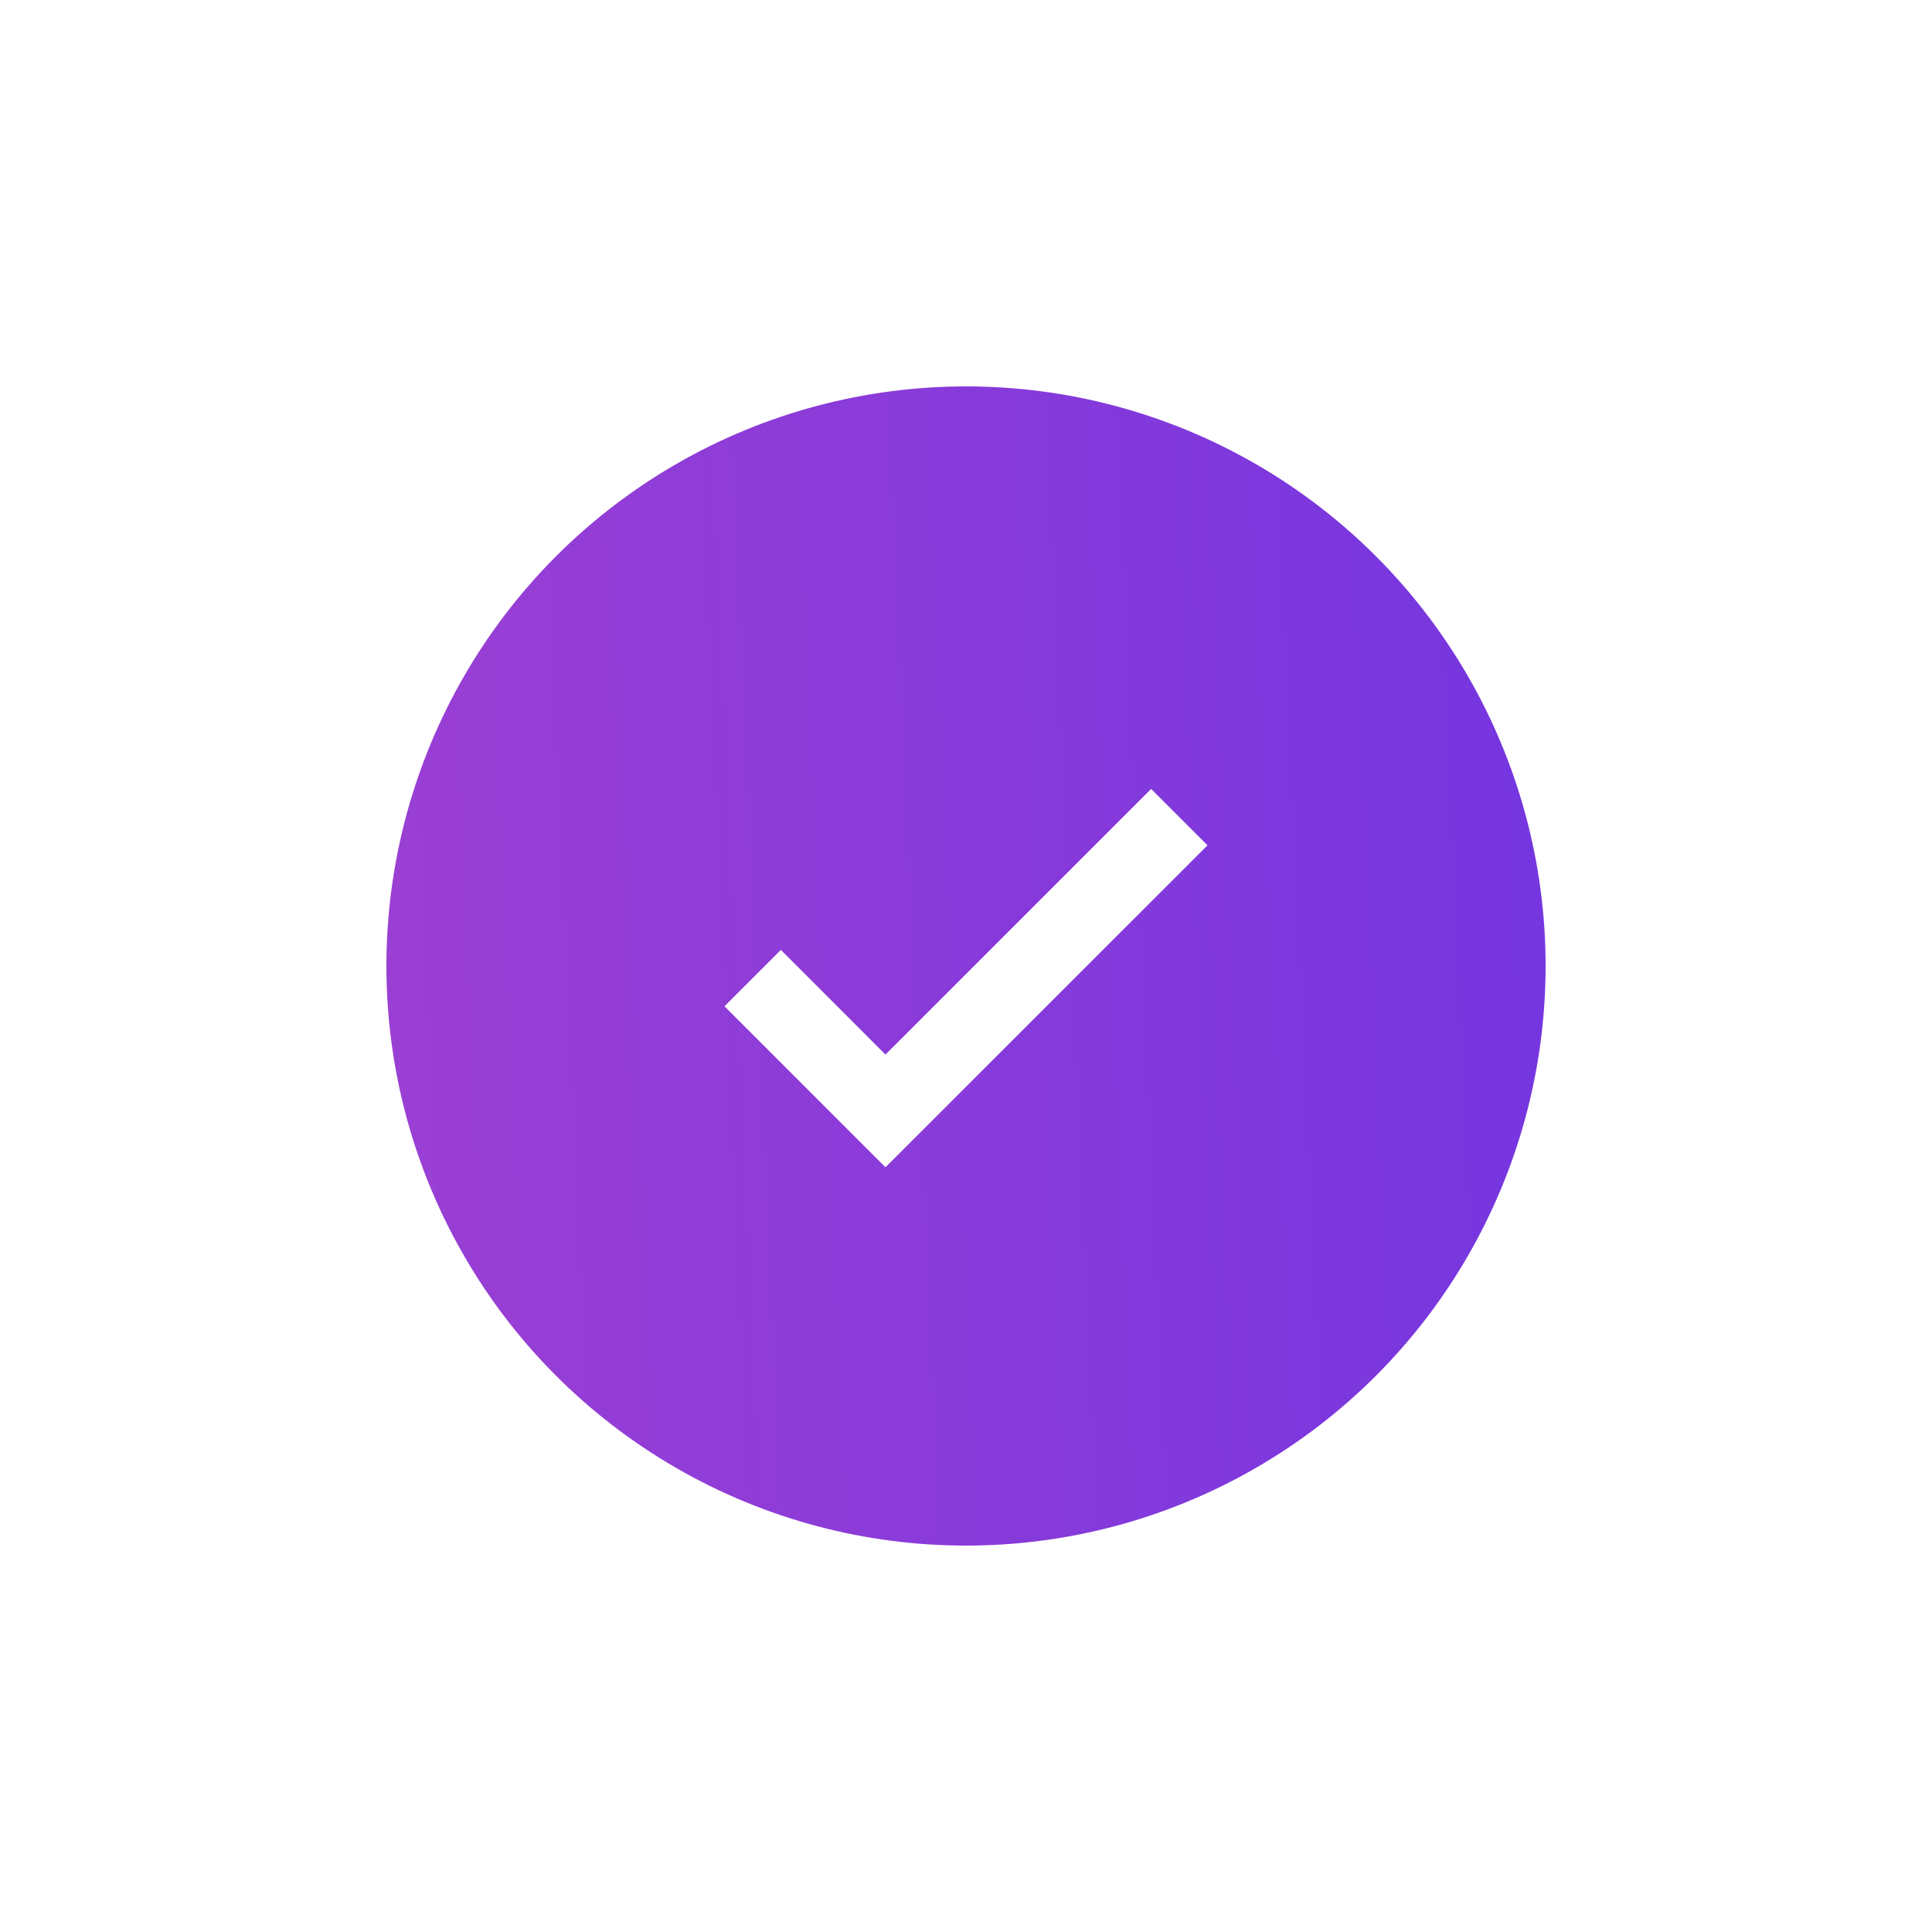 <?xml version="1.0" encoding="UTF-8"?> <svg xmlns="http://www.w3.org/2000/svg" width="40" height="40" viewBox="0 0 40 40" fill="none"> <g filter="url(#filter0_d_232_1852)"> <circle cx="20" cy="20" r="12" fill="url(#paint0_linear_232_1852)"></circle> </g> <path d="M18.333 24.167L15 20.834L16.167 19.667L18.333 21.834L23.833 16.334L25 17.501L18.333 24.167Z" fill="white"></path> <defs> <filter id="filter0_d_232_1852" x="0" y="0" width="40" height="40" filterUnits="userSpaceOnUse" color-interpolation-filters="sRGB"> <feFlood flood-opacity="0" result="BackgroundImageFix"></feFlood> <feColorMatrix in="SourceAlpha" type="matrix" values="0 0 0 0 0 0 0 0 0 0 0 0 0 0 0 0 0 0 127 0" result="hardAlpha"></feColorMatrix> <feMorphology radius="1" operator="dilate" in="SourceAlpha" result="effect1_dropShadow_232_1852"></feMorphology> <feOffset></feOffset> <feGaussianBlur stdDeviation="3.5"></feGaussianBlur> <feComposite in2="hardAlpha" operator="out"></feComposite> <feColorMatrix type="matrix" values="0 0 0 0 0.502 0 0 0 0 0.224 0 0 0 0 0.867 0 0 0 0.5 0"></feColorMatrix> <feBlend mode="normal" in2="BackgroundImageFix" result="effect1_dropShadow_232_1852"></feBlend> <feBlend mode="normal" in="SourceGraphic" in2="effect1_dropShadow_232_1852" result="shape"></feBlend> </filter> <linearGradient id="paint0_linear_232_1852" x1="8" y1="32" x2="32.29" y2="30.888" gradientUnits="userSpaceOnUse"> <stop stop-color="#9B3FD4"></stop> <stop offset="1" stop-color="#7636DF"></stop> </linearGradient> </defs> </svg> 